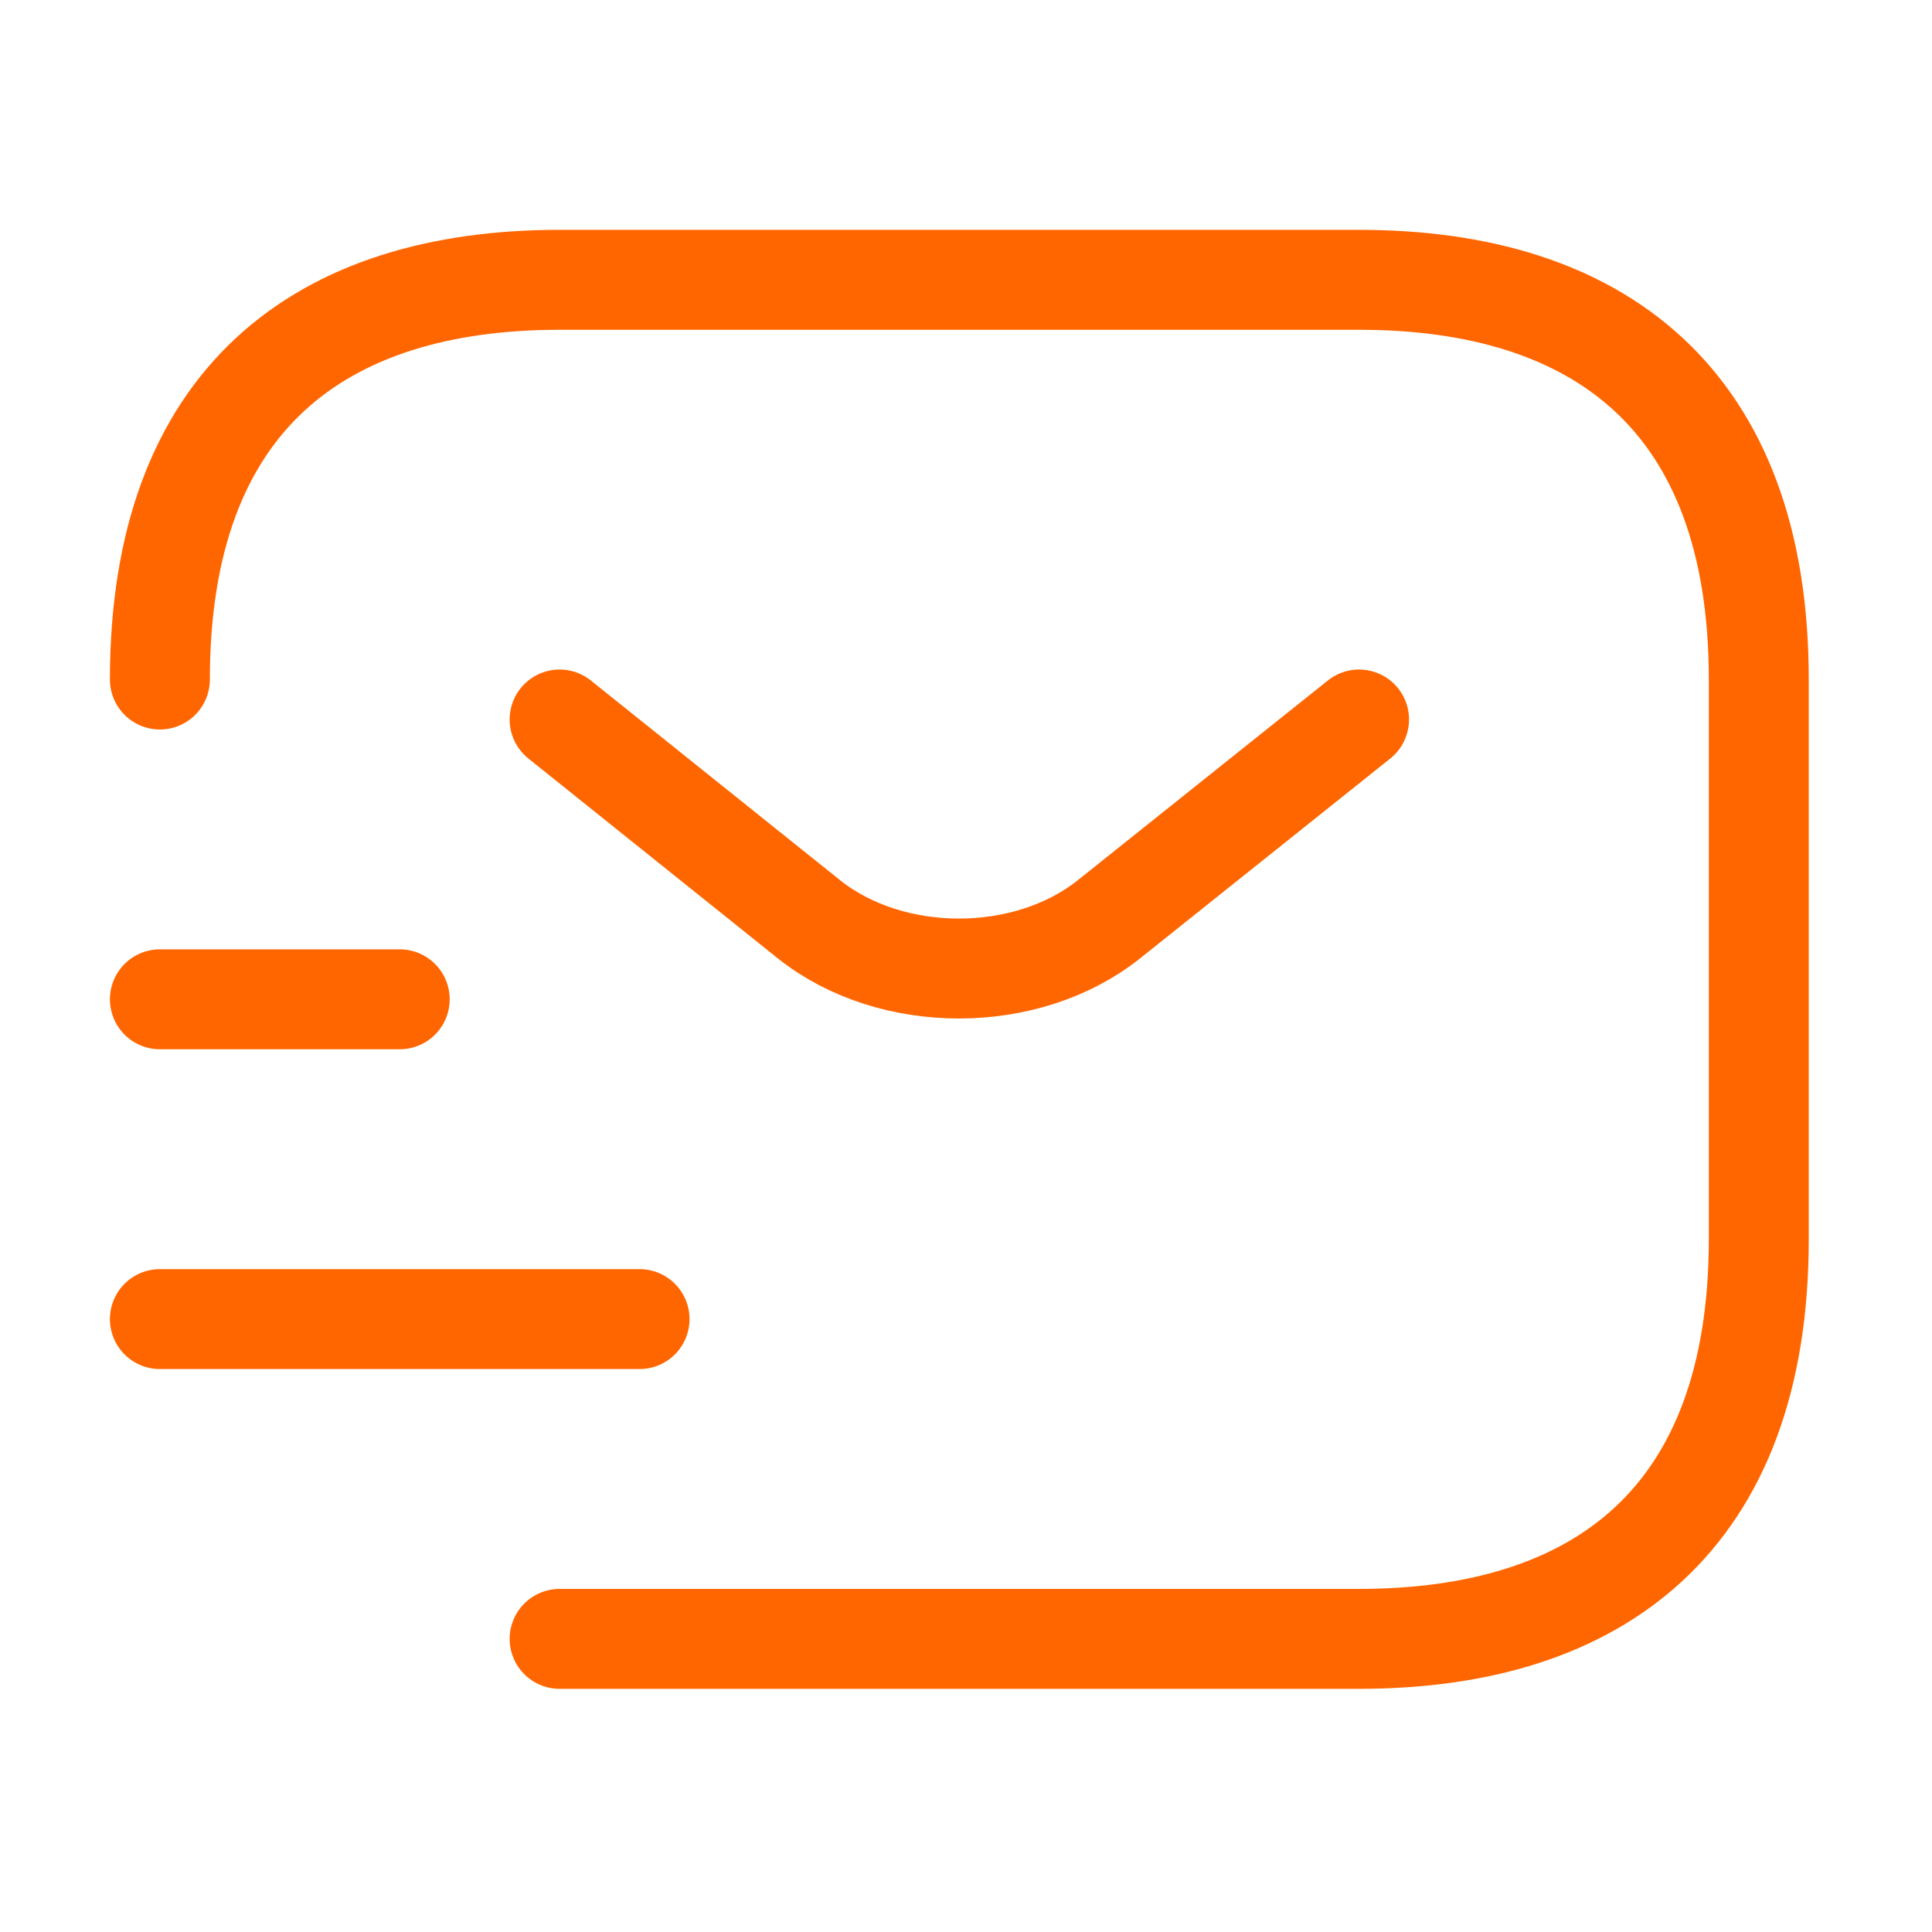<svg width="29" height="29" viewBox="0 0 29 29" fill="none" xmlns="http://www.w3.org/2000/svg">
<path d="M2.4 10.2C2.4 6 4.8 4.2 8.4 4.2H20.4C24 4.2 26.4 6 26.4 10.2V18.6C26.4 22.8 24 24.6 20.4 24.6H8.4" stroke="#FF6600" stroke-width="1.5" stroke-miterlimit="10" stroke-linecap="round" stroke-linejoin="round"/>
<path d="M20.4 10.8L16.644 13.8C15.408 14.784 13.38 14.784 12.144 13.8L8.4 10.8" stroke="#FF6600" stroke-width="1.5" stroke-miterlimit="10" stroke-linecap="round" stroke-linejoin="round"/>
<path d="M2.4 19.8H9.6" stroke="#FF6600" stroke-width="1.5" stroke-miterlimit="10" stroke-linecap="round" stroke-linejoin="round"/>
<path d="M2.4 15H6" stroke="#FF6600" stroke-width="1.5" stroke-miterlimit="10" stroke-linecap="round" stroke-linejoin="round"/>
</svg>
